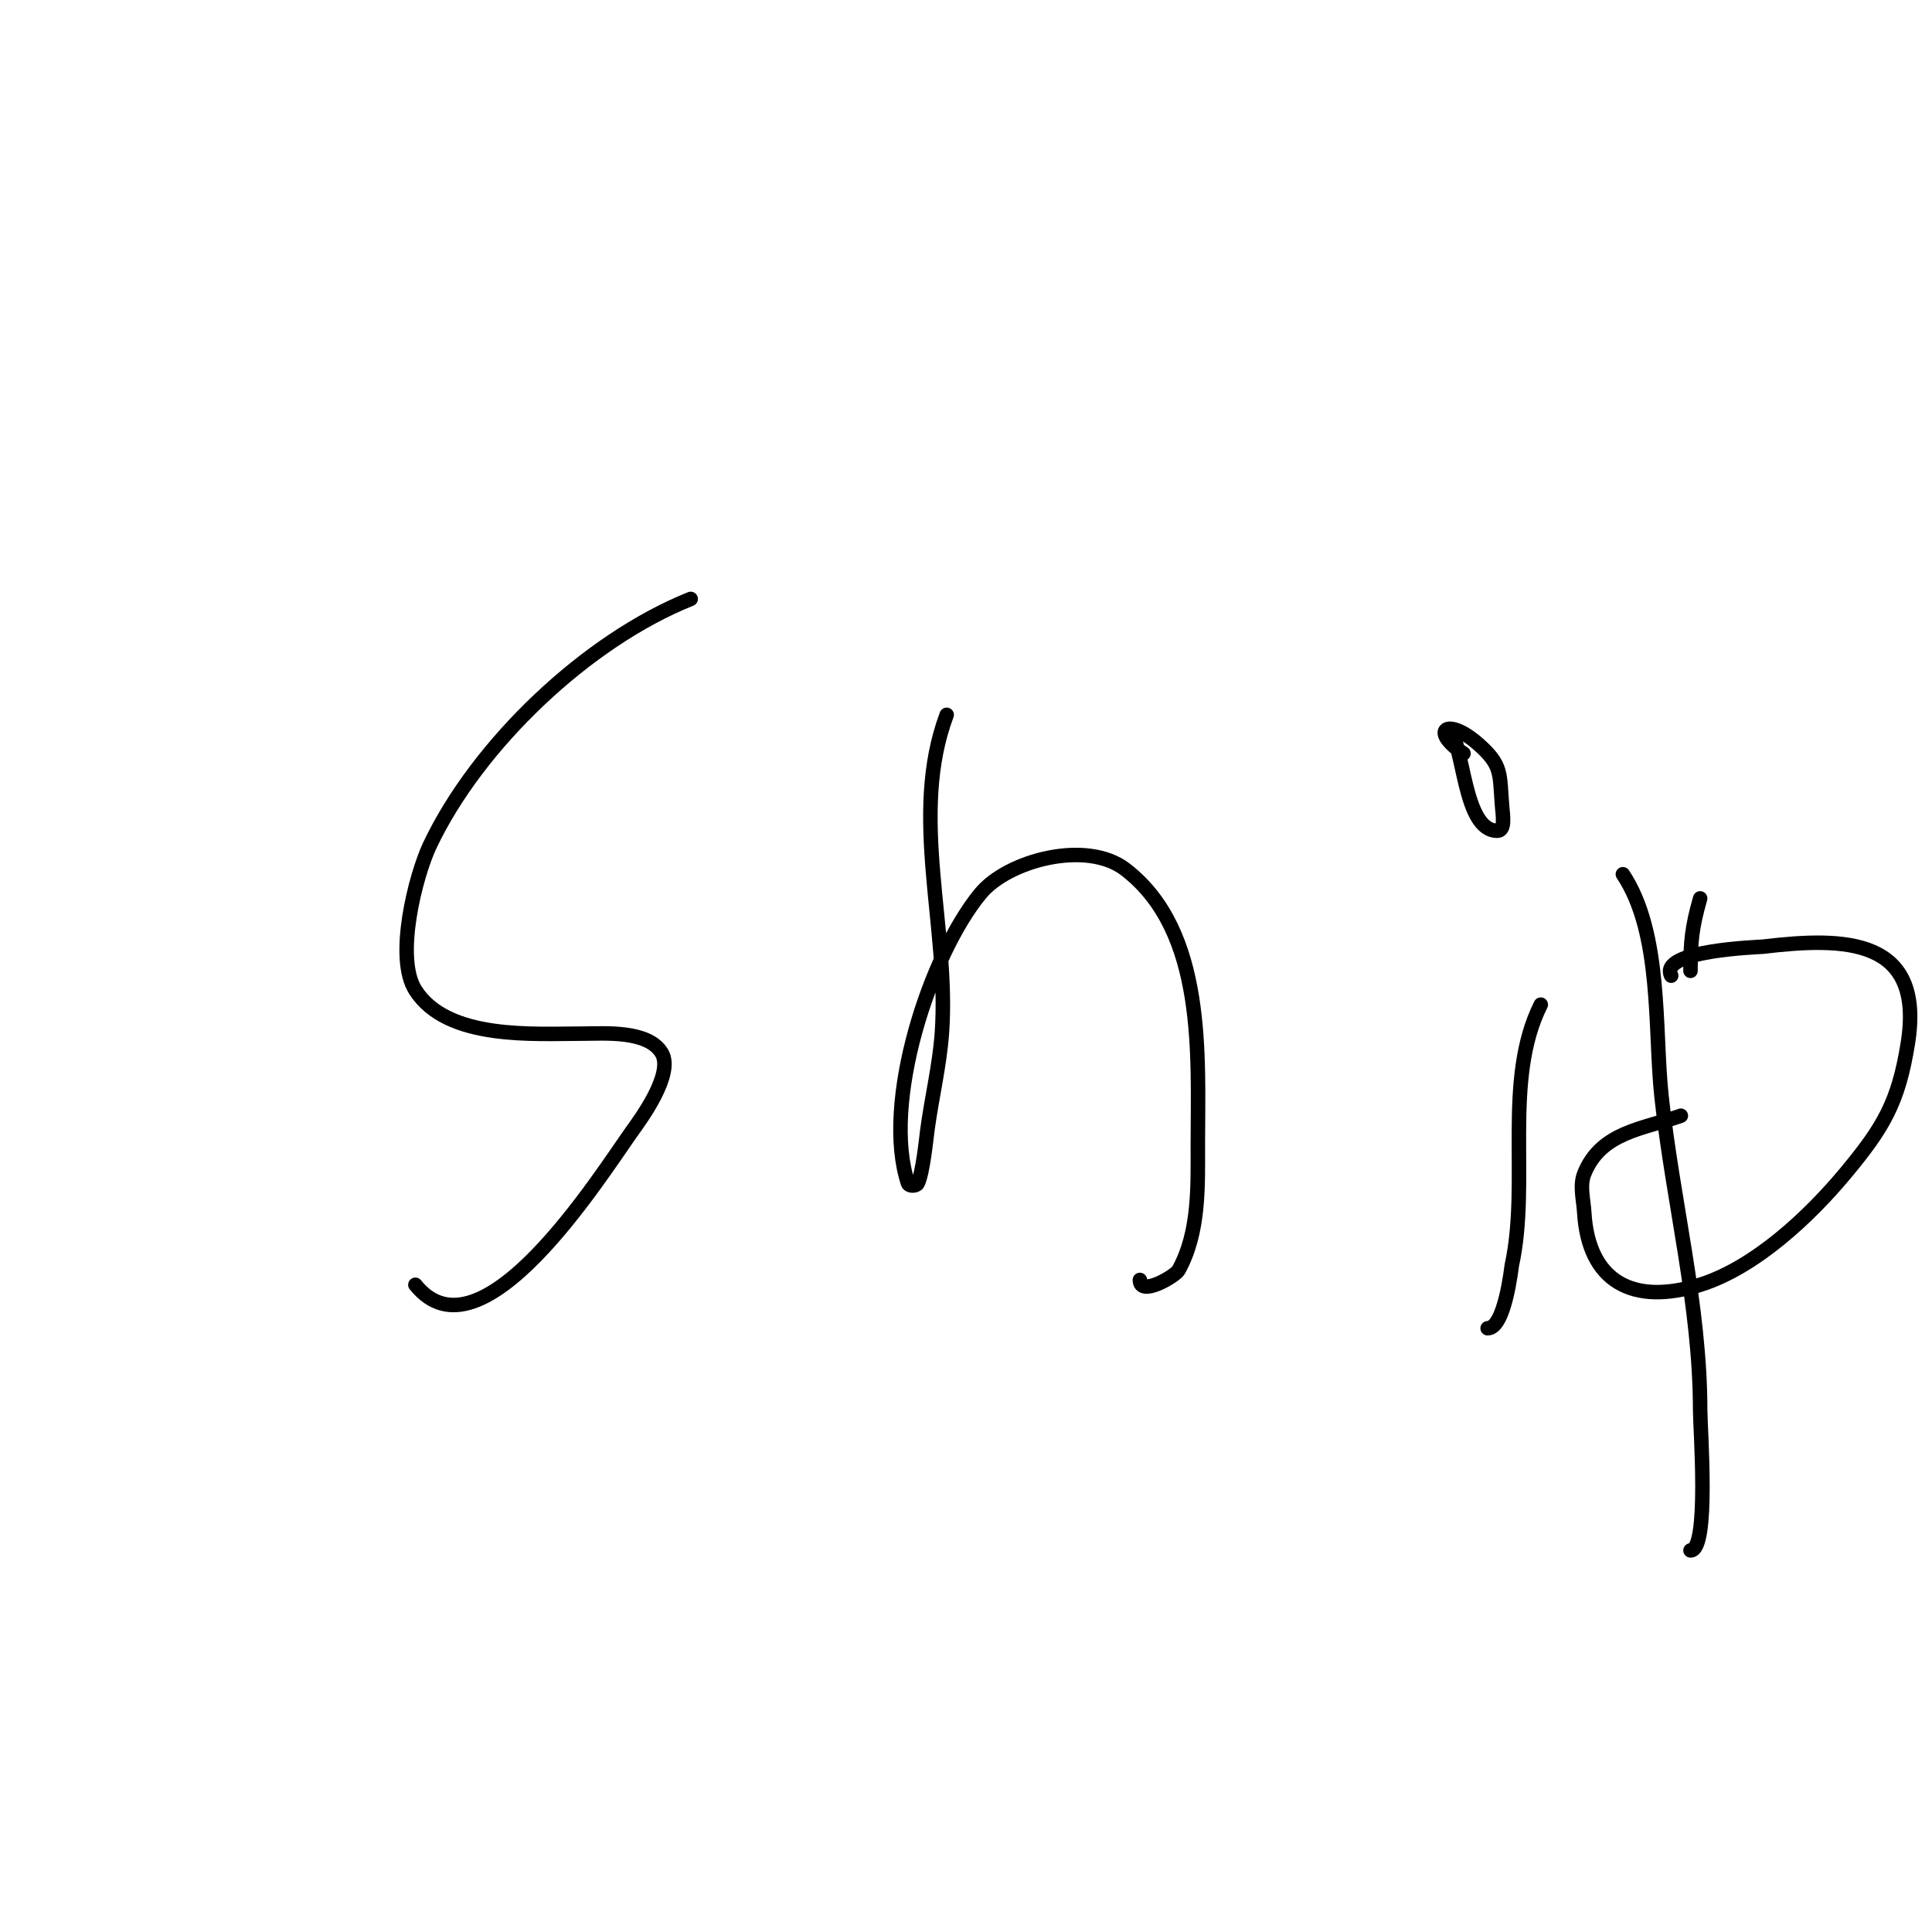 <svg viewBox='0 0 400 400' version='1.1' xmlns='http://www.w3.org/2000/svg' xmlns:xlink='http://www.w3.org/1999/xlink'><g fill='none' stroke='#000000' stroke-width='3' stroke-linecap='round' stroke-linejoin='round'><path d='M143,124c-21.488,8.595 -44.084,30.067 -54,51c-2.927,6.179 -7.318,23.215 -3,30c6.616,10.396 24.626,9 35,9c4,0 13.151,-0.748 16,4c2.599,4.331 -4.489,13.885 -6,16c-6.732,9.425 -31.403,48.996 -45,32'/><path d='M196,148c-7.814,20.838 0.615,44.198 -1,66c-0.498,6.723 -2.109,13.318 -3,20c-0.244,1.83 -0.936,8.872 -2,11c-0.298,0.596 -1.789,0.632 -2,0c-5.51,-16.53 4.437,-47.173 15,-60c5.657,-6.87 21.947,-11.195 30,-5c16.724,12.864 15,38.699 15,57c0,8.518 0.358,18.156 -4,26c-0.633,1.14 -8,5.582 -8,2'/><path d='M319,208c-7.862,15.724 -2.206,36.549 -6,54c-0.082,0.376 -1.415,13 -5,13'/><path d='M306,171'/><path d='M300,151c3.195,3.195 2.934,21 10,21c1.7,0 1.141,-3.306 1,-5c-0.569,-6.828 0.126,-8.515 -5,-13c-6.507,-5.694 -10.072,-2.715 -3,2'/><path d='M352,186c-1.732,6.062 -2,9.079 -2,15'/><path d='M336,181c8.147,12.221 6.512,32.115 8,46c2.331,21.76 8,43.132 8,65c0,3.719 1.928,29 -2,29'/><path d='M346,202c-2.648,-5.296 18.221,-5.906 19,-6c16.941,-2.033 33.5,-1.873 30,20c-1.957,12.231 -5.028,17.434 -13,27c-7.356,8.827 -18.613,19.441 -30,23c-13.826,4.321 -23.149,-0.535 -24,-15c-0.157,-2.662 -0.99,-5.524 0,-8c3.485,-8.712 12.361,-9.272 20,-12'/></g>
</svg>